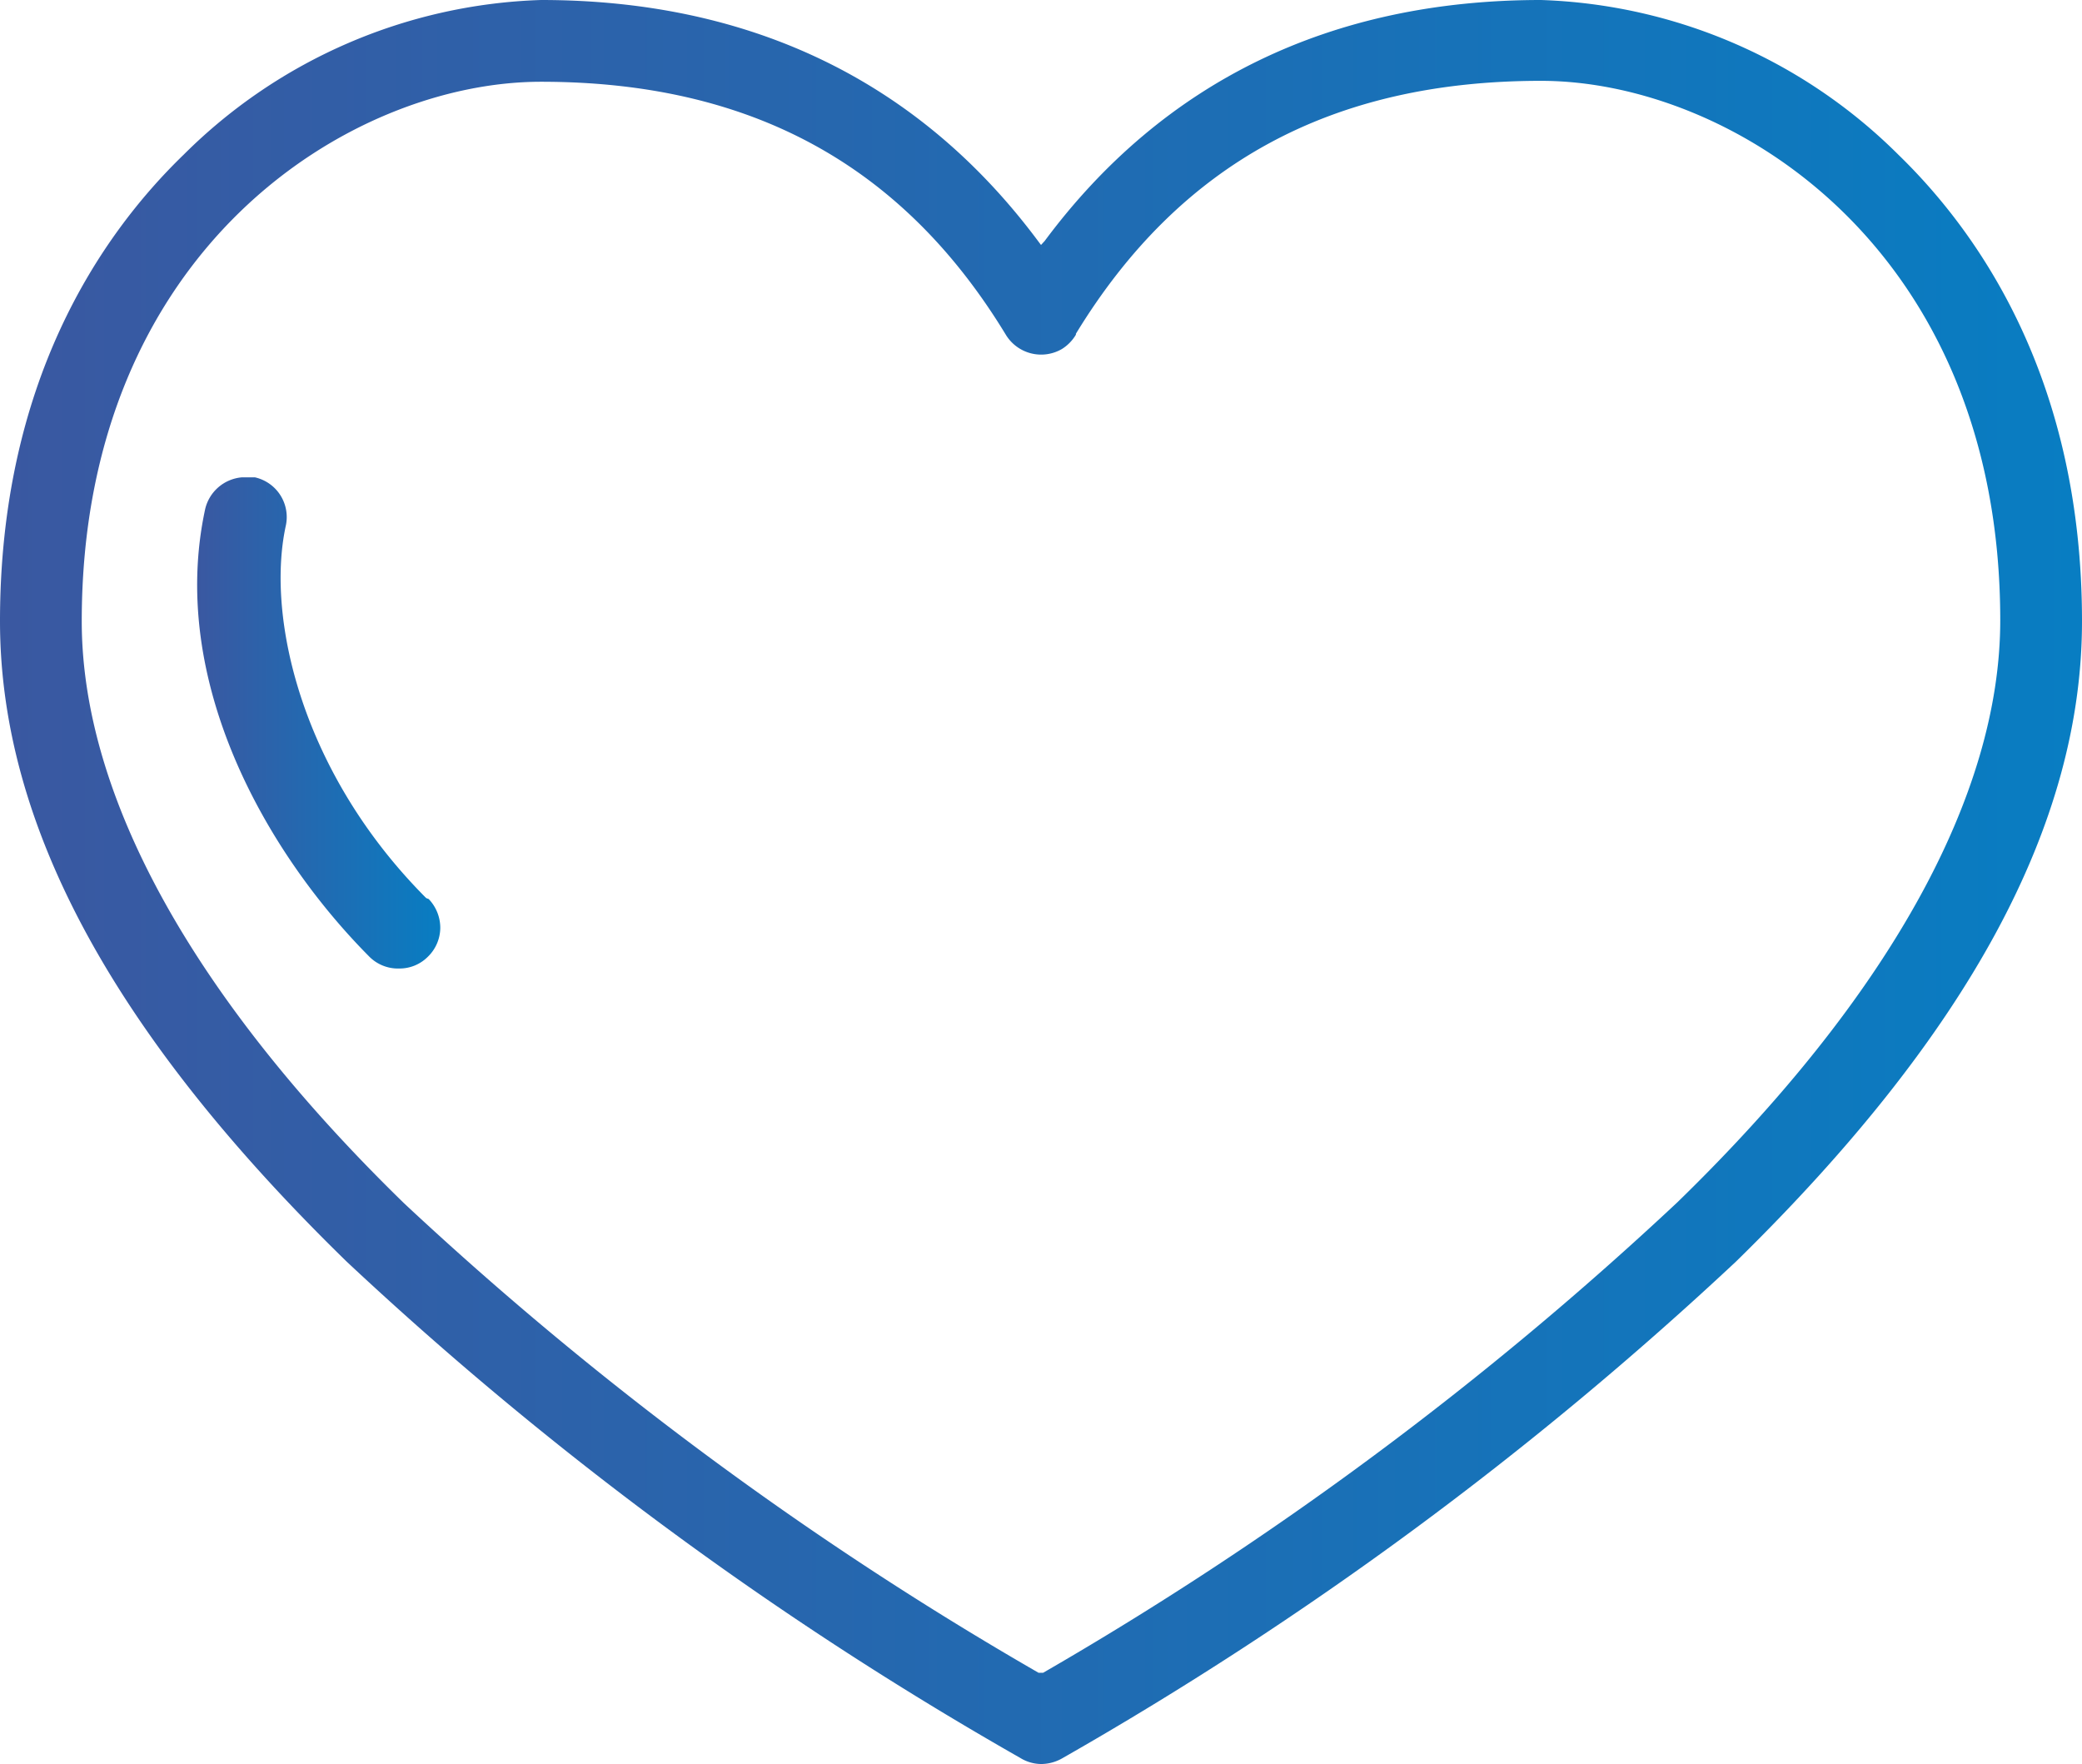 <svg xmlns="http://www.w3.org/2000/svg" xmlns:xlink="http://www.w3.org/1999/xlink" viewBox="0 0 68 57.61"><defs><style>.cls-1{fill:url(#linear-gradient);}.cls-2{fill:url(#linear-gradient-2);}</style><linearGradient id="linear-gradient" y1="28.8" x2="68" y2="28.8" gradientUnits="userSpaceOnUse"><stop offset="0" stop-color="#3a58a1"/><stop offset="1" stop-color="#087dc2"/></linearGradient><linearGradient id="linear-gradient-2" x1="6.44" y1="23.59" x2="14.34" y2="23.59" xlink:href="#linear-gradient"/></defs><title>heart-icon</title><g id="Layer_2" data-name="Layer 2"><g id="Layer_1-2" data-name="Layer 1"><path class="cls-1" d="M34,8l-.12-.16C30,2.65,24.52,0,17.67,0A17.31,17.31,0,0,0,6,5.05C3.25,7.71,0,12.51,0,20.29,0,26.93,3.7,33.77,11.32,41.2a116.46,116.46,0,0,0,22,16.21,1.32,1.32,0,0,0,.69.2,1.4,1.4,0,0,0,.69-.19,117.13,117.13,0,0,0,22-16.22C64.29,33.77,68,26.93,68,20.29c0-7.78-3.26-12.58-6-15.24A17.35,17.35,0,0,0,50.33,0C43.48,0,38,2.65,34.12,7.87Zm1.14,2.9c3.39-5.56,8.35-8.26,15.19-8.26,6.23,0,15,5.47,15,17.62,0,5.72-3.65,12.3-10.54,19A112.84,112.84,0,0,1,34.07,54.63l-.07,0-.08,0A112.84,112.84,0,0,1,13.2,39.3C6.31,32.59,2.67,26,2.67,20.29c0-12.15,8.77-17.62,15-17.62,6.83,0,11.8,2.7,15.18,8.26a1.35,1.35,0,0,0,1.83.47A1.38,1.38,0,0,0,35.14,10.93Z"/><path class="cls-2" d="M13.92,29.33c-4.07-4.08-5.23-9.15-4.59-12.14a1.33,1.33,0,0,0-1-1.6l-.3,0H7.89A1.35,1.35,0,0,0,6.7,16.63c-1.21,5.61,2,11.22,5.34,14.59a1.32,1.32,0,0,0,1,.41,1.3,1.3,0,0,0,.93-.38,1.33,1.33,0,0,0,.41-.94,1.36,1.36,0,0,0-.38-.95Z"/></g></g></svg>